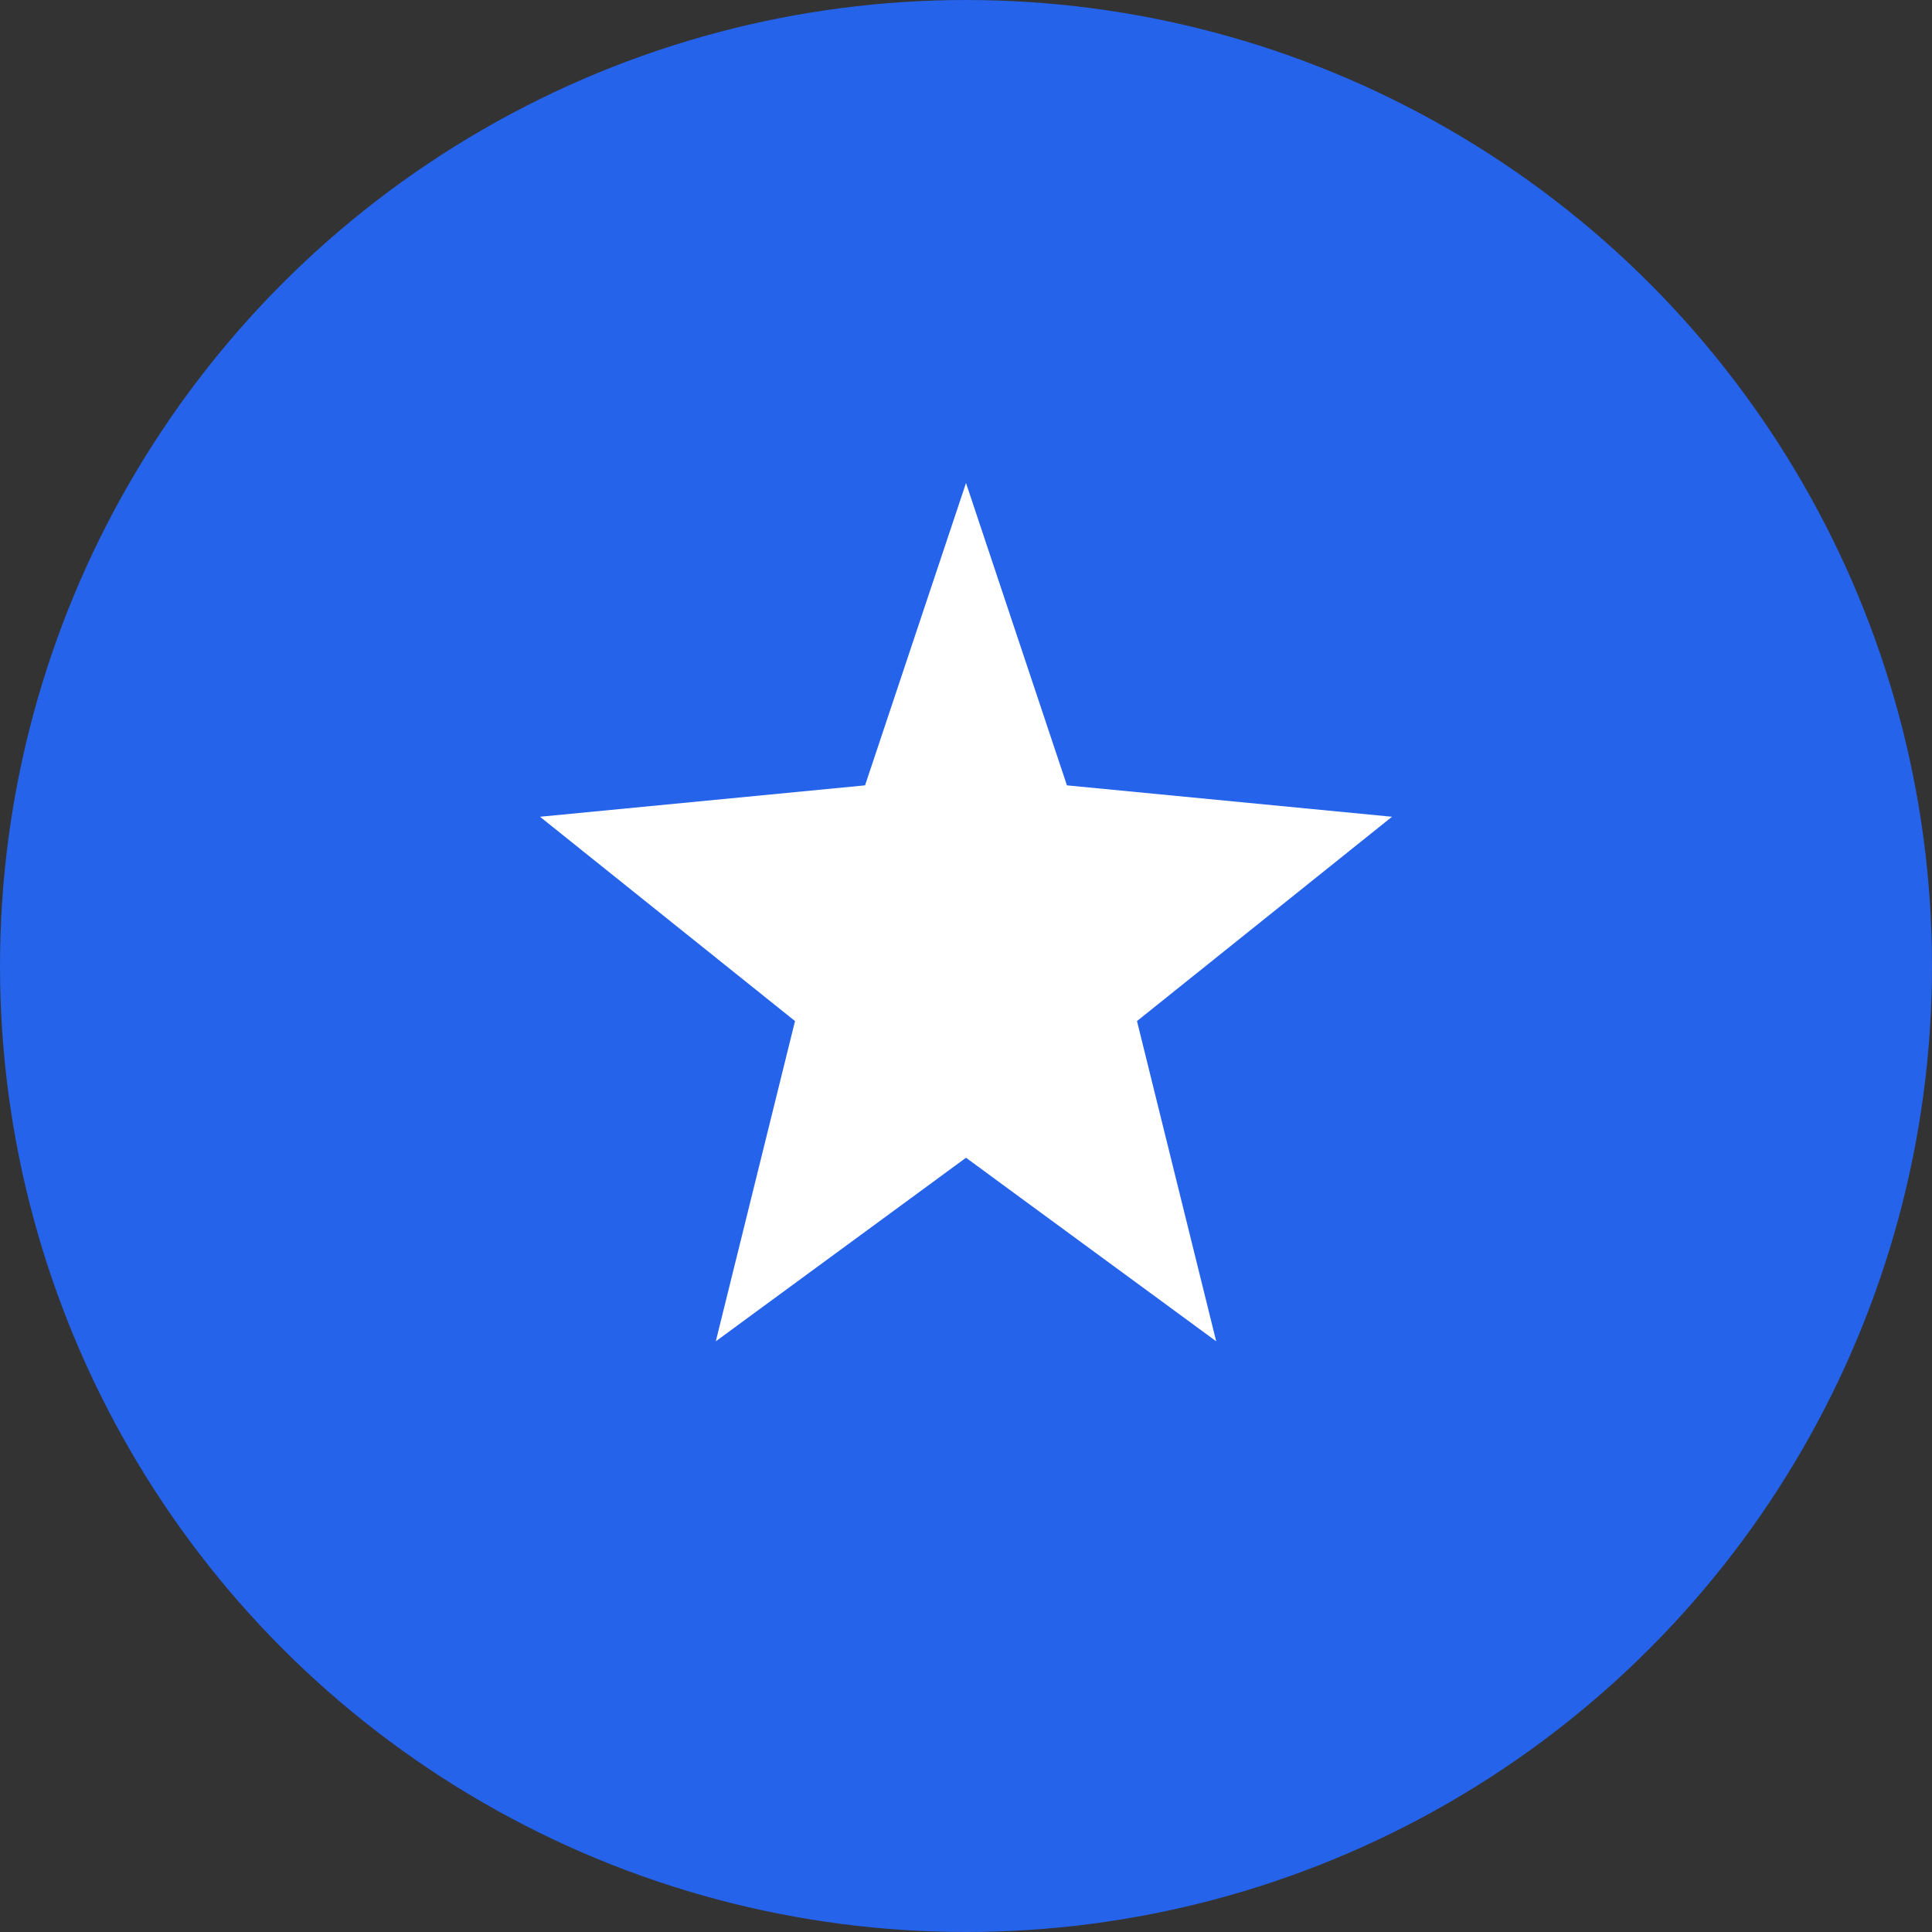 <svg width="40" height="40" viewBox="0 0 40 40" fill="none" xmlns="http://www.w3.org/2000/svg">
  <rect x="0" y="0" width="40" height="40" fill="#333333" stroke="none"/>
  <circle cx="20" cy="20" r="20" fill="#2563EB"/>
  <path d="M20 10L22.09 16.26L28.82 16.91L23.54 21.14L25.18 27.77L20 23.97L14.82 27.77L16.46 21.14L11.18 16.91L17.91 16.26L20 10Z" fill="white"/>
</svg>
